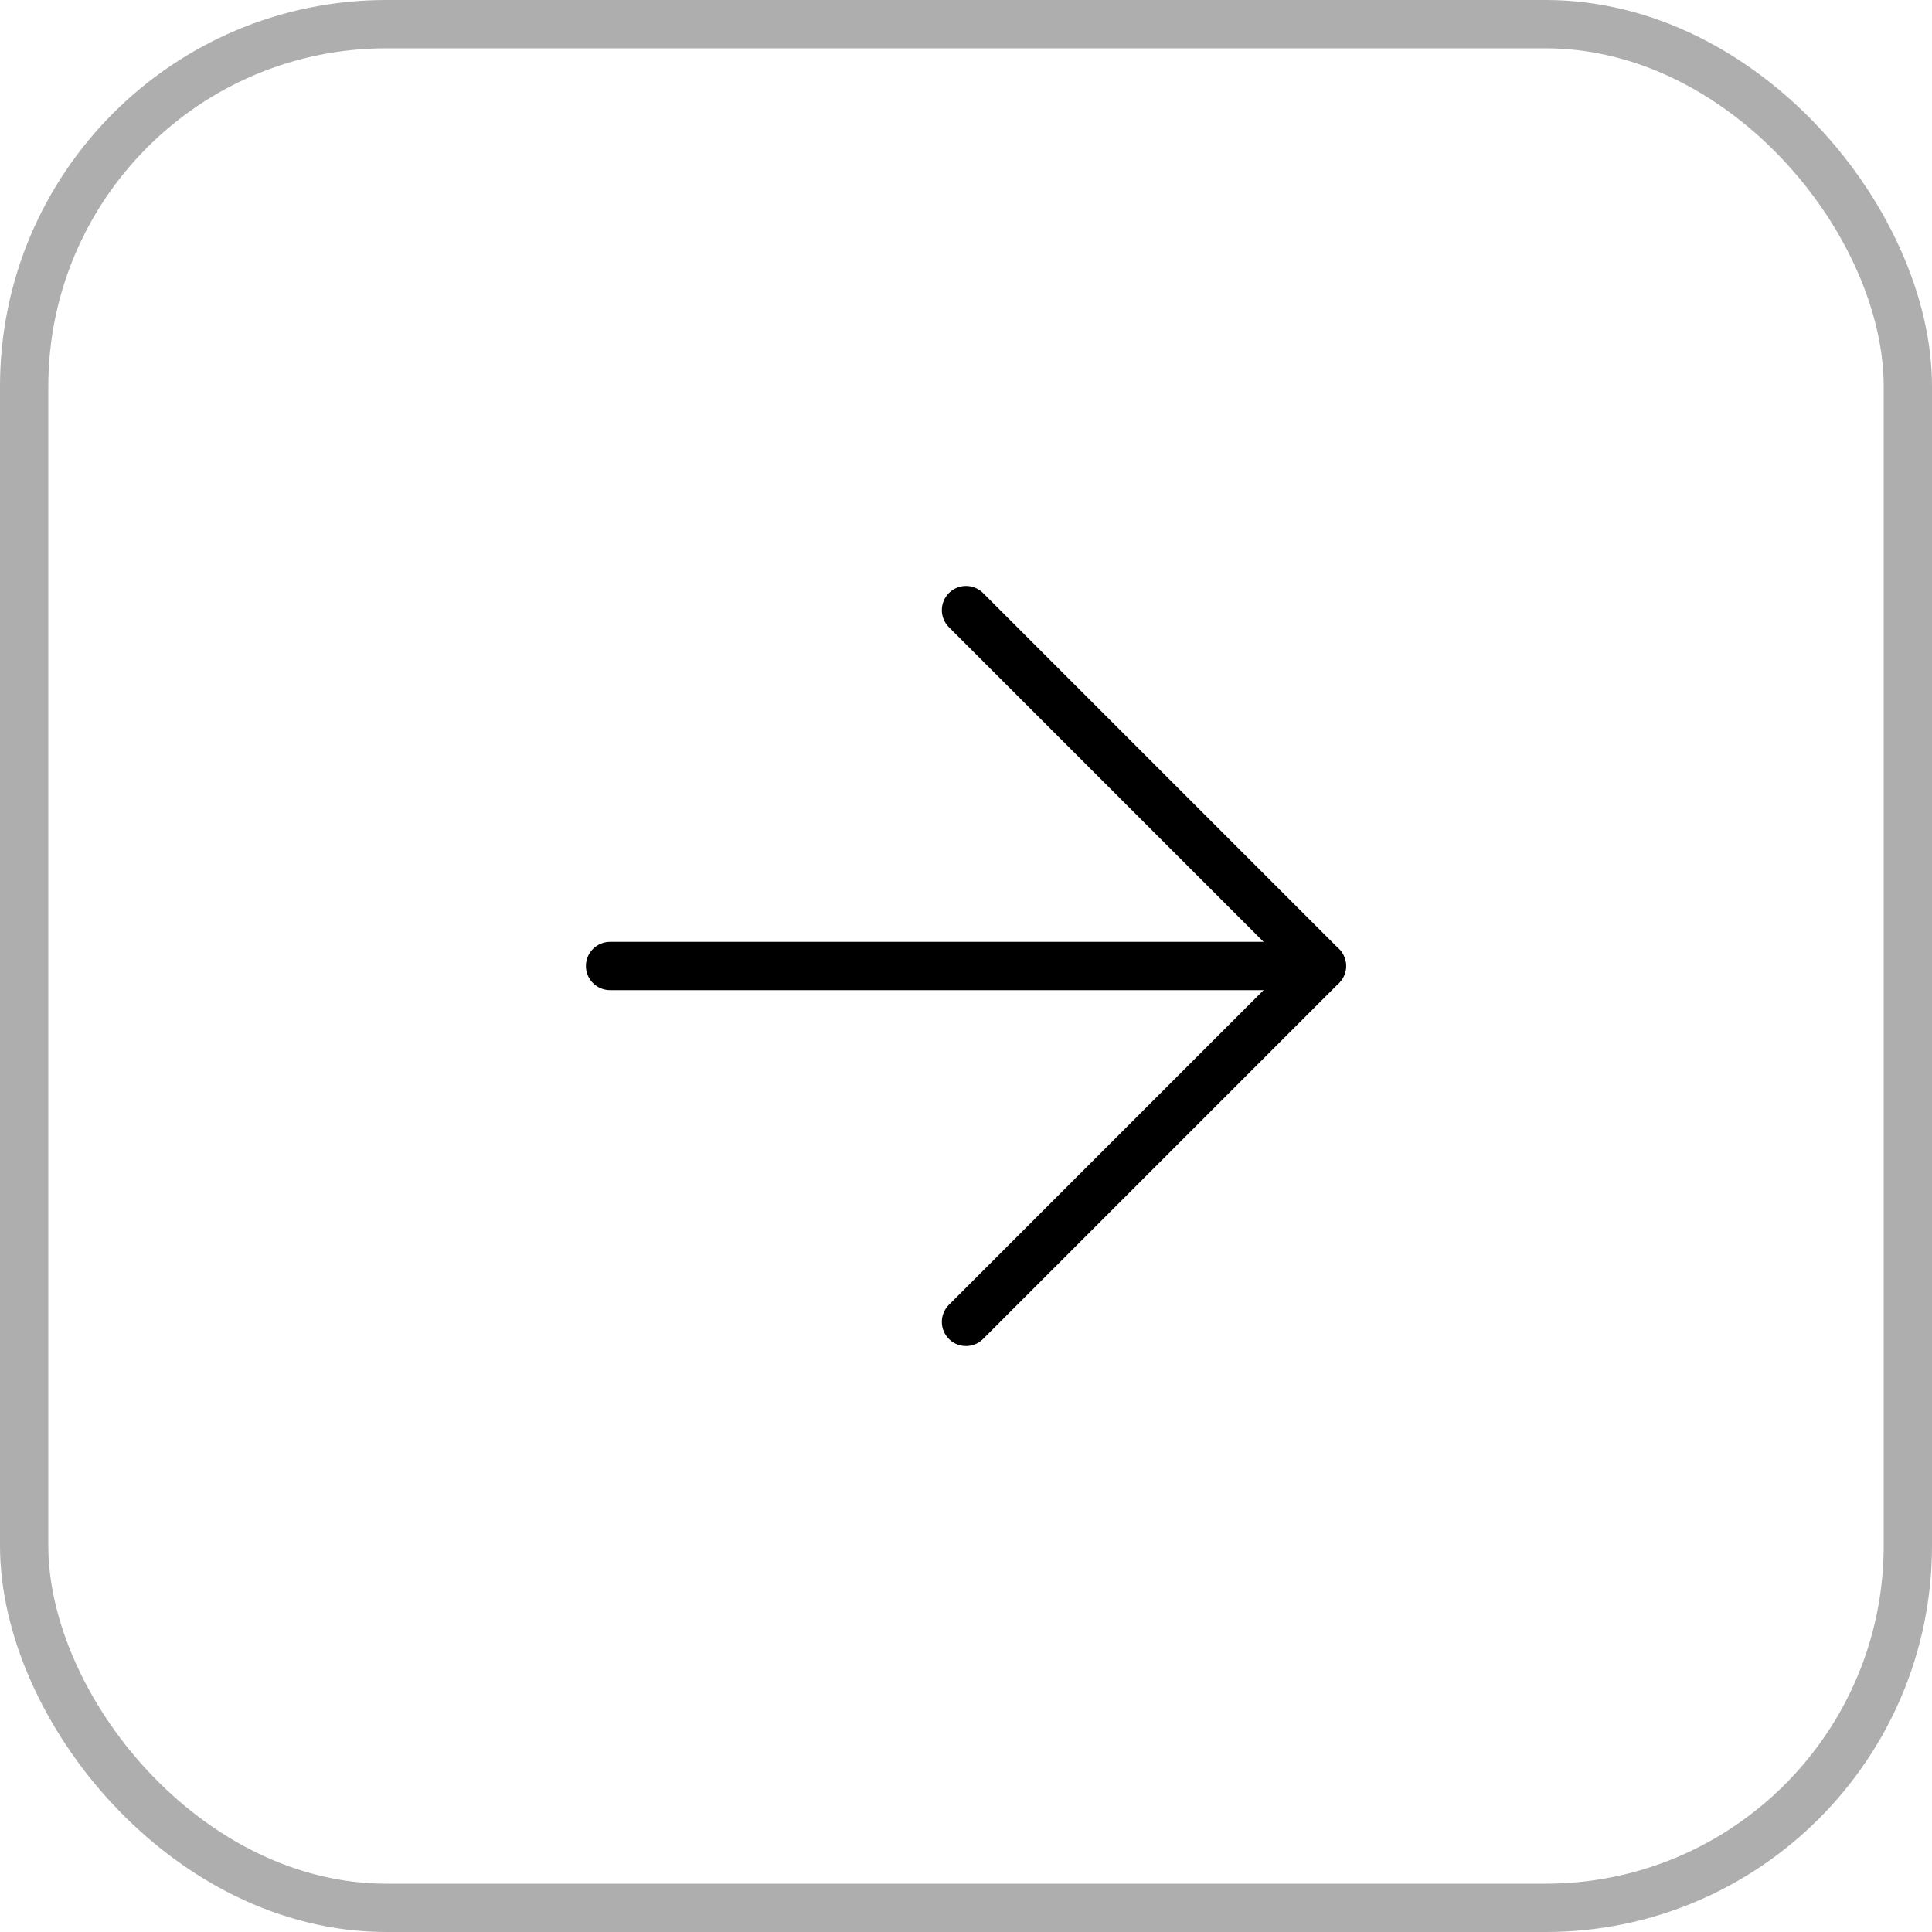<svg width="40" height="40" viewBox="0 0 40 40" fill="none" xmlns="http://www.w3.org/2000/svg">
<rect x="0.5" y="0.5" width="39" height="39" rx="7.5" stroke="#AEAEAE"/>
<path d="M12.631 20H27.368" stroke="black" stroke-linecap="round" stroke-linejoin="round"/>
<path d="M20 12.632L27.368 20L20 27.368" stroke="black" stroke-linecap="round" stroke-linejoin="round"/>
</svg>
